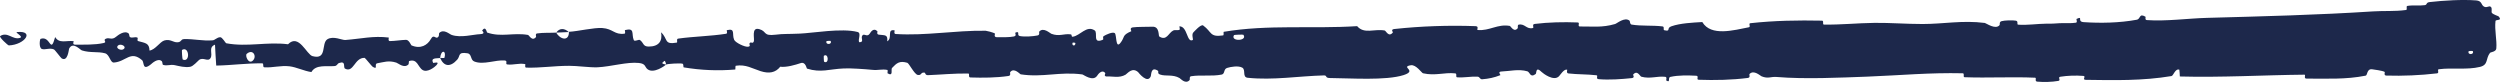 <?xml version="1.0" encoding="UTF-8"?> <svg xmlns="http://www.w3.org/2000/svg" viewBox="0 0 30.5 1" fill="none"><path d="M30.209 0.005C30.038 -0.008 29.814 0.006 29.644 0.025C29.591 0.031 29.618 0.058 29.581 0.063C29.509 0.073 29.442 0.06 29.371 0.072C29.347 0.077 29.377 0.119 29.352 0.122C29.216 0.141 29.088 0.13 28.951 0.139C28.274 0.183 27.609 0.199 26.924 0.218C26.698 0.224 26.424 0.262 26.191 0.245C26.164 0.243 26.18 0.207 26.175 0.204C26.093 0.157 26.12 0.231 26.067 0.241C25.857 0.28 25.623 0.284 25.42 0.27C25.334 0.263 25.421 0.19 25.334 0.231C25.328 0.234 25.349 0.273 25.326 0.277C25.272 0.287 25.171 0.28 25.129 0.283C25.049 0.289 25.036 0.289 24.96 0.289C24.856 0.29 24.733 0.309 24.622 0.301C24.599 0.299 24.63 0.258 24.592 0.252C24.554 0.245 24.454 0.248 24.42 0.258C24.387 0.267 24.401 0.299 24.395 0.306C24.346 0.367 24.23 0.282 24.215 0.28C23.943 0.245 23.71 0.293 23.455 0.293C23.262 0.293 23.055 0.277 22.87 0.279C22.651 0.282 22.465 0.303 22.252 0.3C22.229 0.299 22.256 0.252 22.228 0.252C21.936 0.246 21.646 0.251 21.355 0.283C21.326 0.286 21.364 0.328 21.335 0.333C21.156 0.367 20.874 0.449 20.768 0.269C20.647 0.276 20.501 0.283 20.393 0.32C20.323 0.343 20.391 0.388 20.305 0.369C20.286 0.365 20.311 0.325 20.282 0.322C20.16 0.307 20.027 0.32 19.906 0.3C19.882 0.295 19.888 0.26 19.881 0.253C19.823 0.202 19.726 0.287 19.704 0.293C19.543 0.34 19.425 0.321 19.275 0.323C19.24 0.323 19.281 0.275 19.248 0.274C19.073 0.267 18.893 0.271 18.723 0.292C18.685 0.297 18.719 0.338 18.701 0.342C18.621 0.361 18.604 0.284 18.527 0.301C18.511 0.304 18.52 0.339 18.517 0.343C18.471 0.402 18.431 0.318 18.419 0.316C18.269 0.29 18.173 0.379 18.028 0.366C18.011 0.365 18.05 0.321 18.001 0.319C17.676 0.307 17.332 0.319 17.011 0.354C16.961 0.359 16.997 0.392 16.993 0.396C16.942 0.46 16.909 0.375 16.893 0.372C16.764 0.349 16.644 0.42 16.557 0.319C16.012 0.354 15.47 0.297 14.93 0.388C14.923 0.389 14.935 0.431 14.921 0.432C14.756 0.456 14.788 0.391 14.679 0.311C14.651 0.291 14.568 0.387 14.56 0.394C14.533 0.42 14.561 0.483 14.552 0.488C14.477 0.527 14.49 0.321 14.389 0.321C14.386 0.321 14.399 0.359 14.39 0.363C14.364 0.375 14.338 0.36 14.312 0.373C14.254 0.403 14.233 0.503 14.143 0.445C14.131 0.437 14.149 0.321 14.059 0.326C14.023 0.328 13.864 0.326 13.819 0.334C13.775 0.342 13.806 0.379 13.802 0.381C13.683 0.431 13.728 0.451 13.668 0.525C13.608 0.599 13.625 0.423 13.6 0.404C13.576 0.384 13.488 0.425 13.466 0.44C13.445 0.454 13.472 0.478 13.452 0.486C13.325 0.539 13.397 0.399 13.355 0.371C13.256 0.305 13.179 0.435 13.088 0.448C13.064 0.451 13.084 0.422 13.062 0.419C12.976 0.408 12.924 0.449 12.826 0.412C12.81 0.406 12.73 0.328 12.679 0.385C12.672 0.393 12.692 0.426 12.656 0.433C12.601 0.444 12.502 0.451 12.443 0.44C12.399 0.432 12.449 0.379 12.394 0.395C12.37 0.403 12.415 0.434 12.369 0.445C12.323 0.456 12.207 0.455 12.162 0.454C12.118 0.453 12.142 0.412 12.139 0.41C12.117 0.394 12.032 0.375 12.025 0.375C11.646 0.37 11.297 0.438 10.928 0.415C10.899 0.414 10.918 0.371 10.914 0.37C10.815 0.352 10.893 0.466 10.824 0.504C10.834 0.417 10.793 0.433 10.723 0.423C10.689 0.419 10.708 0.385 10.705 0.382C10.655 0.331 10.62 0.397 10.611 0.41C10.578 0.46 10.542 0.401 10.52 0.434C10.497 0.467 10.549 0.516 10.482 0.515C10.463 0.484 10.513 0.403 10.462 0.39C10.27 0.34 9.912 0.404 9.758 0.41C9.604 0.417 9.555 0.411 9.465 0.423C9.303 0.443 9.362 0.383 9.262 0.355C9.161 0.328 9.21 0.476 9.196 0.507C9.181 0.539 9.166 0.506 9.148 0.524C9.13 0.541 9.169 0.563 9.127 0.57C9.086 0.576 8.972 0.52 8.957 0.486C8.926 0.416 8.977 0.342 8.868 0.368C8.861 0.369 8.882 0.408 8.858 0.412C8.665 0.442 8.466 0.444 8.274 0.471C8.247 0.474 8.271 0.518 8.256 0.52C8.096 0.548 8.153 0.475 8.065 0.394C8.085 0.502 8.036 0.568 7.915 0.568C7.842 0.569 7.855 0.522 7.807 0.488C7.793 0.478 7.742 0.511 7.732 0.489C7.701 0.416 7.75 0.335 7.625 0.367C7.619 0.369 7.637 0.409 7.618 0.411C7.495 0.427 7.481 0.351 7.348 0.342C7.244 0.335 7.059 0.381 6.941 0.388C6.943 0.51 6.832 0.482 6.786 0.398C6.709 0.402 6.626 0.397 6.552 0.408C6.527 0.412 6.543 0.447 6.54 0.451C6.491 0.511 6.457 0.429 6.441 0.426C6.261 0.395 6.115 0.457 5.943 0.397C5.937 0.394 5.927 0.31 5.882 0.372C5.879 0.376 5.935 0.414 5.855 0.417C5.774 0.42 5.622 0.465 5.51 0.426C5.483 0.417 5.414 0.349 5.359 0.402C5.352 0.409 5.36 0.433 5.349 0.447C5.315 0.49 5.296 0.405 5.256 0.477C5.216 0.549 5.132 0.603 5.019 0.553C5.016 0.552 4.989 0.485 4.954 0.486C4.897 0.487 4.816 0.501 4.757 0.501C4.729 0.501 4.747 0.459 4.742 0.458C4.551 0.435 4.416 0.472 4.212 0.488C4.174 0.491 4.067 0.434 3.994 0.479C3.915 0.529 3.996 0.734 3.813 0.685C3.74 0.666 3.646 0.405 3.514 0.54C3.257 0.507 3.019 0.576 2.761 0.528C2.75 0.526 2.713 0.453 2.686 0.454C2.645 0.456 2.623 0.49 2.594 0.492C2.473 0.502 2.362 0.473 2.245 0.477C2.201 0.479 2.217 0.514 2.164 0.516C2.111 0.518 2.076 0.472 2.004 0.494C1.95 0.511 1.896 0.606 1.824 0.617C1.822 0.524 1.772 0.526 1.685 0.501C1.668 0.496 1.686 0.464 1.678 0.46C1.646 0.443 1.616 0.47 1.585 0.452C1.577 0.447 1.577 0.415 1.571 0.41C1.519 0.363 1.433 0.435 1.418 0.447C1.362 0.495 1.335 0.453 1.292 0.472C1.249 0.491 1.314 0.514 1.263 0.525C1.158 0.549 1.024 0.544 0.918 0.545C0.875 0.545 0.904 0.503 0.898 0.502C0.81 0.491 0.722 0.536 0.673 0.452C0.612 0.671 0.62 0.43 0.495 0.474C0.485 0.478 0.472 0.582 0.51 0.597C0.548 0.612 0.606 0.58 0.658 0.603C0.671 0.609 0.742 0.706 0.752 0.712C0.828 0.758 0.839 0.603 0.843 0.594C0.889 0.503 0.976 0.607 0.999 0.615C1.104 0.648 1.193 0.626 1.281 0.65C1.338 0.665 1.344 0.766 1.389 0.763C1.539 0.753 1.591 0.611 1.733 0.734C1.763 0.76 1.733 0.871 1.842 0.784C1.848 0.779 1.929 0.699 1.976 0.749C1.982 0.756 1.981 0.788 1.989 0.791C2.041 0.808 2.075 0.783 2.132 0.795C2.188 0.807 2.256 0.826 2.32 0.815C2.359 0.808 2.408 0.748 2.427 0.733C2.479 0.691 2.536 0.76 2.568 0.709C2.601 0.657 2.537 0.578 2.623 0.545C2.626 0.629 2.633 0.715 2.638 0.8C2.826 0.797 3.011 0.77 3.2 0.773C3.223 0.774 3.199 0.819 3.225 0.821C3.33 0.828 3.423 0.796 3.533 0.809C3.617 0.819 3.711 0.867 3.799 0.879C3.854 0.783 3.985 0.815 4.081 0.806C4.115 0.803 4.113 0.778 4.136 0.769C4.226 0.738 4.184 0.823 4.209 0.837C4.315 0.894 4.324 0.701 4.449 0.706C4.455 0.706 4.536 0.809 4.547 0.815C4.618 0.857 4.559 0.78 4.603 0.772C4.684 0.758 4.74 0.734 4.835 0.764C4.862 0.773 4.929 0.837 4.982 0.787C4.99 0.781 4.986 0.747 4.991 0.745C5.094 0.712 5.097 0.818 5.156 0.854C5.215 0.89 5.305 0.817 5.324 0.796C5.372 0.741 5.287 0.772 5.284 0.767C5.253 0.703 5.32 0.714 5.37 0.708C5.378 0.604 5.448 0.61 5.423 0.703C5.42 0.713 5.38 0.704 5.37 0.708C5.415 0.811 5.492 0.824 5.578 0.728C5.619 0.683 5.581 0.631 5.703 0.65C5.758 0.659 5.737 0.731 5.786 0.75C5.898 0.795 6.043 0.728 6.158 0.738C6.2 0.742 6.159 0.782 6.188 0.786C6.264 0.796 6.33 0.767 6.407 0.782C6.414 0.783 6.397 0.825 6.42 0.825C6.6 0.83 6.756 0.803 6.944 0.803C7.035 0.802 7.197 0.825 7.29 0.821C7.453 0.813 7.653 0.753 7.792 0.768C7.883 0.777 7.863 0.818 7.902 0.846C7.977 0.901 8.11 0.803 8.127 0.788C8.128 0.787 8.05 0.778 8.092 0.757C8.116 0.713 8.126 0.788 8.127 0.788C8.139 0.778 8.295 0.769 8.326 0.777C8.343 0.781 8.333 0.82 8.342 0.822C8.55 0.857 8.759 0.866 8.97 0.848C8.974 0.847 8.969 0.804 8.977 0.802C9.1 0.783 9.178 0.836 9.279 0.868C9.38 0.9 9.46 0.889 9.519 0.814C9.596 0.824 9.705 0.791 9.768 0.77C9.83 0.75 9.839 0.835 9.845 0.837C10.017 0.891 10.117 0.842 10.296 0.835C10.381 0.831 10.55 0.843 10.642 0.852C10.715 0.86 10.758 0.84 10.825 0.853C10.835 0.855 10.825 0.892 10.828 0.894C10.903 0.939 10.867 0.847 10.882 0.83C10.939 0.77 10.973 0.738 11.069 0.766C11.091 0.773 11.155 0.906 11.196 0.914C11.248 0.924 11.228 0.876 11.283 0.887C11.288 0.888 11.287 0.918 11.321 0.917C11.478 0.911 11.649 0.894 11.813 0.897C11.835 0.897 11.807 0.944 11.839 0.945C11.99 0.95 12.156 0.949 12.303 0.927C12.339 0.921 12.317 0.889 12.325 0.879C12.373 0.82 12.442 0.905 12.453 0.907C12.723 0.948 12.929 0.871 13.204 0.908C13.219 0.91 13.334 1.001 13.386 0.923C13.389 0.918 13.44 0.837 13.485 0.892C13.488 0.896 13.456 0.937 13.512 0.933C13.567 0.929 13.656 0.956 13.732 0.911C13.756 0.896 13.813 0.816 13.885 0.88C13.889 0.885 14 1.029 14.04 0.929C14.046 0.913 14.04 0.808 14.125 0.862C14.142 0.872 14.112 0.896 14.155 0.91C14.221 0.933 14.309 0.905 14.39 0.952C14.404 0.96 14.464 1.032 14.513 0.977C14.52 0.969 14.506 0.934 14.532 0.93C14.653 0.911 14.78 0.934 14.904 0.91C14.947 0.901 14.925 0.844 14.97 0.829C15.016 0.814 15.108 0.799 15.155 0.825C15.203 0.851 15.151 0.942 15.223 0.949C15.533 0.981 15.841 0.928 16.151 0.92C16.197 0.919 16.159 0.951 16.226 0.952C16.476 0.954 16.907 0.985 17.124 0.916C17.298 0.86 17.079 0.818 17.212 0.796C17.276 0.785 17.345 0.891 17.361 0.894C17.512 0.928 17.617 0.881 17.753 0.895C17.781 0.898 17.753 0.941 17.777 0.943C17.859 0.95 17.945 0.931 18.023 0.935C18.058 0.936 18.051 0.969 18.083 0.967C18.16 0.961 18.229 0.947 18.304 0.917C18.311 0.914 18.264 0.873 18.321 0.872C18.414 0.869 18.528 0.839 18.634 0.87C18.666 0.88 18.667 0.954 18.735 0.903C18.749 0.892 18.731 0.802 18.81 0.88C18.823 0.893 18.955 0.997 19.02 0.93C19.037 0.912 19.081 0.839 19.119 0.85C19.124 0.852 19.104 0.892 19.135 0.896C19.246 0.909 19.361 0.905 19.475 0.918C19.505 0.921 19.46 0.962 19.505 0.966C19.63 0.977 19.785 0.966 19.907 0.953C19.951 0.948 19.92 0.914 19.924 0.91C19.976 0.849 20.007 0.932 20.025 0.936C20.133 0.965 20.215 0.926 20.315 0.937C20.343 0.939 20.323 0.978 20.329 0.982C20.385 1.016 20.343 0.946 20.379 0.938C20.48 0.916 20.592 0.919 20.694 0.924C20.732 0.926 20.69 0.971 20.723 0.973C20.922 0.98 21.129 0.976 21.323 0.951C21.36 0.946 21.337 0.911 21.344 0.903C21.397 0.848 21.474 0.924 21.491 0.931C21.572 0.964 21.603 0.933 21.674 0.939C22.022 0.968 22.451 0.947 22.779 0.935C23.206 0.918 23.537 0.885 23.945 0.894C23.971 0.894 23.945 0.941 23.967 0.942C24.255 0.953 24.539 0.935 24.828 0.948C24.851 0.949 24.817 0.993 24.855 0.996C24.933 1.003 25.032 1.001 25.111 0.987C25.149 0.98 25.098 0.942 25.137 0.936C25.227 0.922 25.323 0.919 25.416 0.926C25.456 0.929 25.396 0.974 25.447 0.974C25.796 0.979 26.139 0.987 26.492 0.928C26.516 0.924 26.537 0.833 26.588 0.85C26.592 0.876 26.592 0.906 26.594 0.933C27.102 0.947 27.605 0.916 28.114 0.911C28.136 0.911 28.099 0.959 28.14 0.959C28.381 0.958 28.615 0.972 28.861 0.923C28.885 0.919 28.873 0.833 28.945 0.846C28.957 0.849 29.066 0.86 29.094 0.878C29.098 0.881 29.078 0.921 29.113 0.922C29.316 0.928 29.529 0.919 29.732 0.895C29.764 0.891 29.729 0.848 29.753 0.845C29.918 0.823 30.098 0.855 30.256 0.816C30.361 0.79 30.322 0.717 30.378 0.645C30.386 0.635 30.452 0.633 30.455 0.591C30.464 0.485 30.432 0.37 30.445 0.257C30.448 0.233 30.535 0.259 30.483 0.2C30.48 0.196 30.416 0.177 30.401 0.157C30.39 0.143 30.41 0.1 30.387 0.083C30.365 0.065 30.34 0.101 30.304 0.08C30.267 0.059 30.283 0.011 30.209 0.005ZM10.051 0.681C10.109 0.64 10.117 0.789 10.054 0.753C10.051 0.752 10.048 0.683 10.051 0.681ZM3.01 0.657C3.086 0.591 3.138 0.688 3.085 0.739C3.031 0.79 2.987 0.677 3.01 0.657ZM2.221 0.609C2.31 0.557 2.324 0.769 2.229 0.726C2.224 0.724 2.216 0.612 2.221 0.609ZM30.118 0.624C30.119 0.622 30.166 0.62 30.167 0.622C30.192 0.67 30.098 0.674 30.118 0.624ZM1.439 0.556C1.466 0.528 1.546 0.561 1.512 0.596C1.484 0.625 1.404 0.592 1.439 0.556ZM13.086 0.521C13.087 0.519 13.121 0.517 13.12 0.529C13.118 0.57 13.071 0.558 13.086 0.521ZM0.108 0.554C0.305 0.546 0.424 0.371 0.21 0.391C0.171 0.394 0.293 0.446 0.244 0.462C0.154 0.491 0.094 0.381 0.002 0.44C-0.015 0.451 0.097 0.555 0.108 0.554C0.108 0.554 0.108 0.554 0.108 0.554ZM10.084 0.501C10.085 0.499 10.132 0.497 10.133 0.499C10.158 0.547 10.064 0.55 10.084 0.501ZM15.055 0.428C15.057 0.424 15.165 0.42 15.169 0.424C15.226 0.502 15.006 0.51 15.055 0.428ZM6.939 0.391C6.888 0.344 6.827 0.338 6.786 0.398C6.837 0.395 6.888 0.394 6.939 0.391Z" fill="#1D284B"></path></svg> 